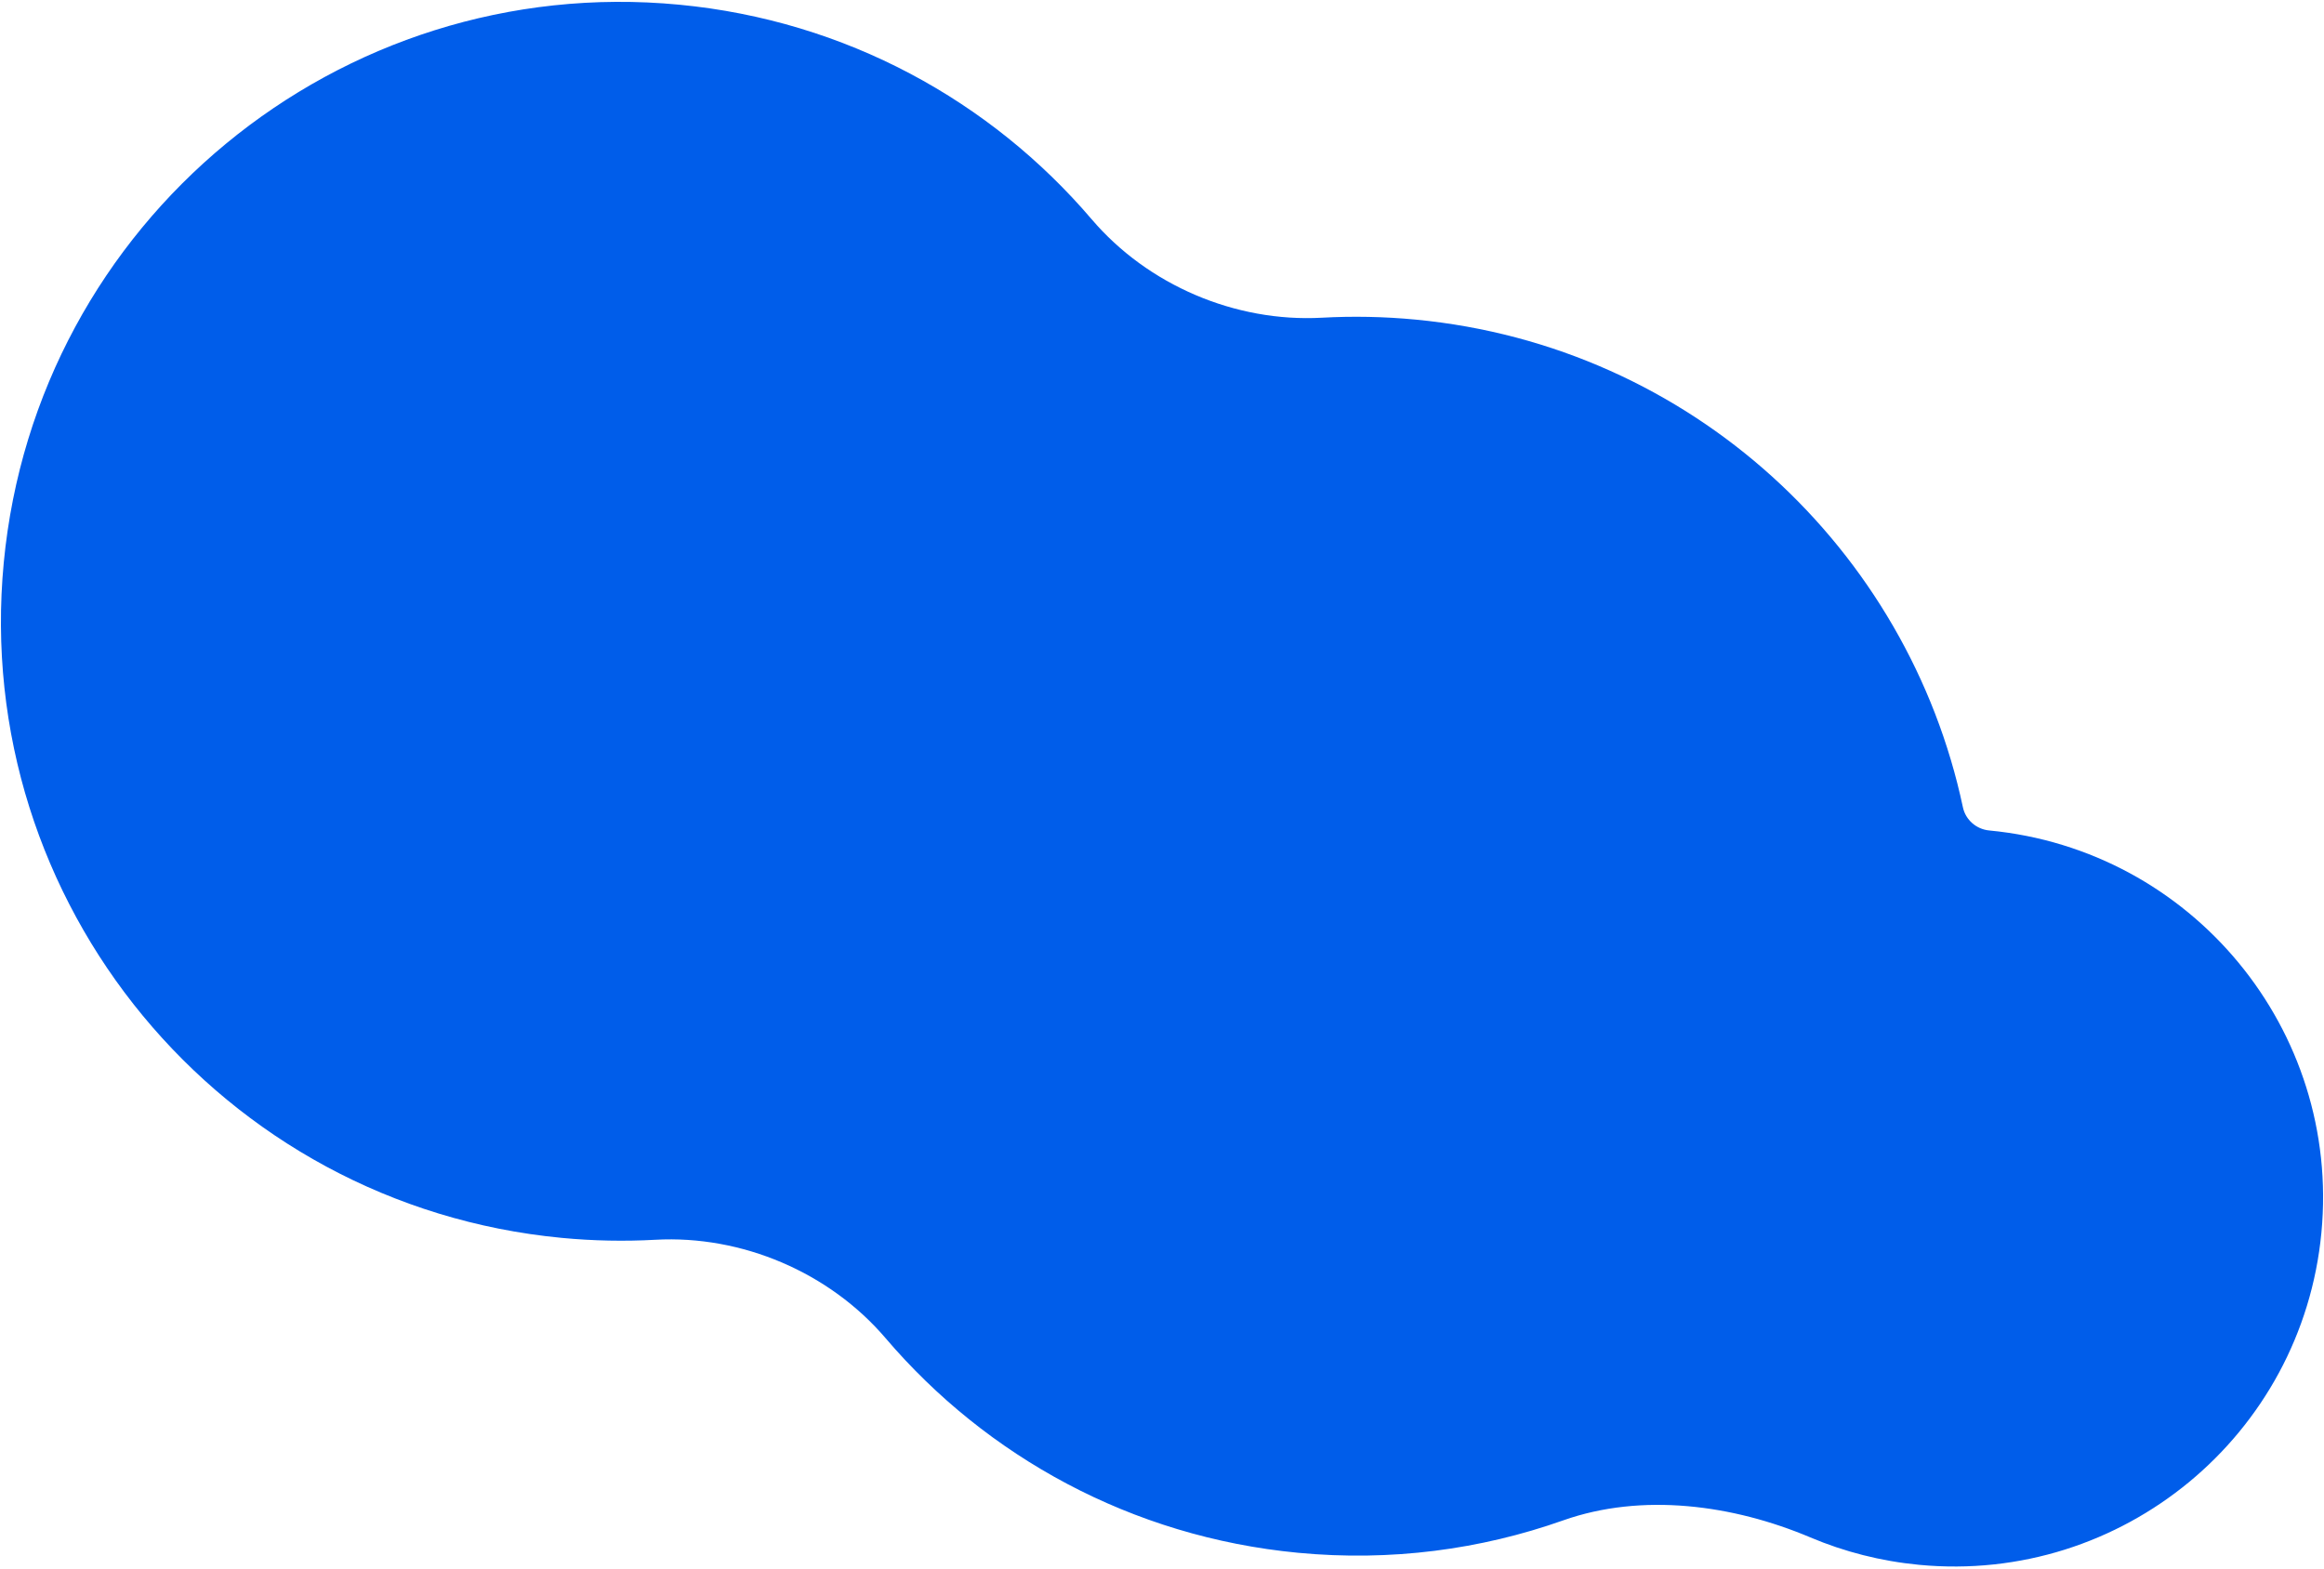 <?xml version="1.0" encoding="UTF-8"?> <svg xmlns="http://www.w3.org/2000/svg" width="773" height="522" viewBox="0 0 773 522" fill="none"><path d="M225.926 1.562C281.381 6.851 329.595 33.657 363.102 72.936C381.812 94.869 410.913 107.276 439.698 105.686C449.94 105.121 460.353 105.314 470.875 106.318C562.709 115.077 634.689 182.844 652.895 268.543C653.787 272.742 657.368 275.847 661.642 276.255C729.1 282.689 778.57 342.59 772.136 410.048C765.702 477.506 705.801 526.976 638.343 520.542C625.547 519.321 613.398 516.177 602.155 511.422C576.458 500.553 546.213 496.46 519.908 505.764C492.501 515.459 462.597 519.478 431.751 516.536C376.296 511.247 328.08 484.441 294.574 445.161C275.864 423.228 246.763 410.822 217.977 412.411C207.736 412.977 197.324 412.783 186.802 411.78C73.524 400.976 -9.549 300.388 1.255 187.109C12.059 73.831 112.648 -9.242 225.926 1.562Z" fill="#005DEA"></path></svg> 